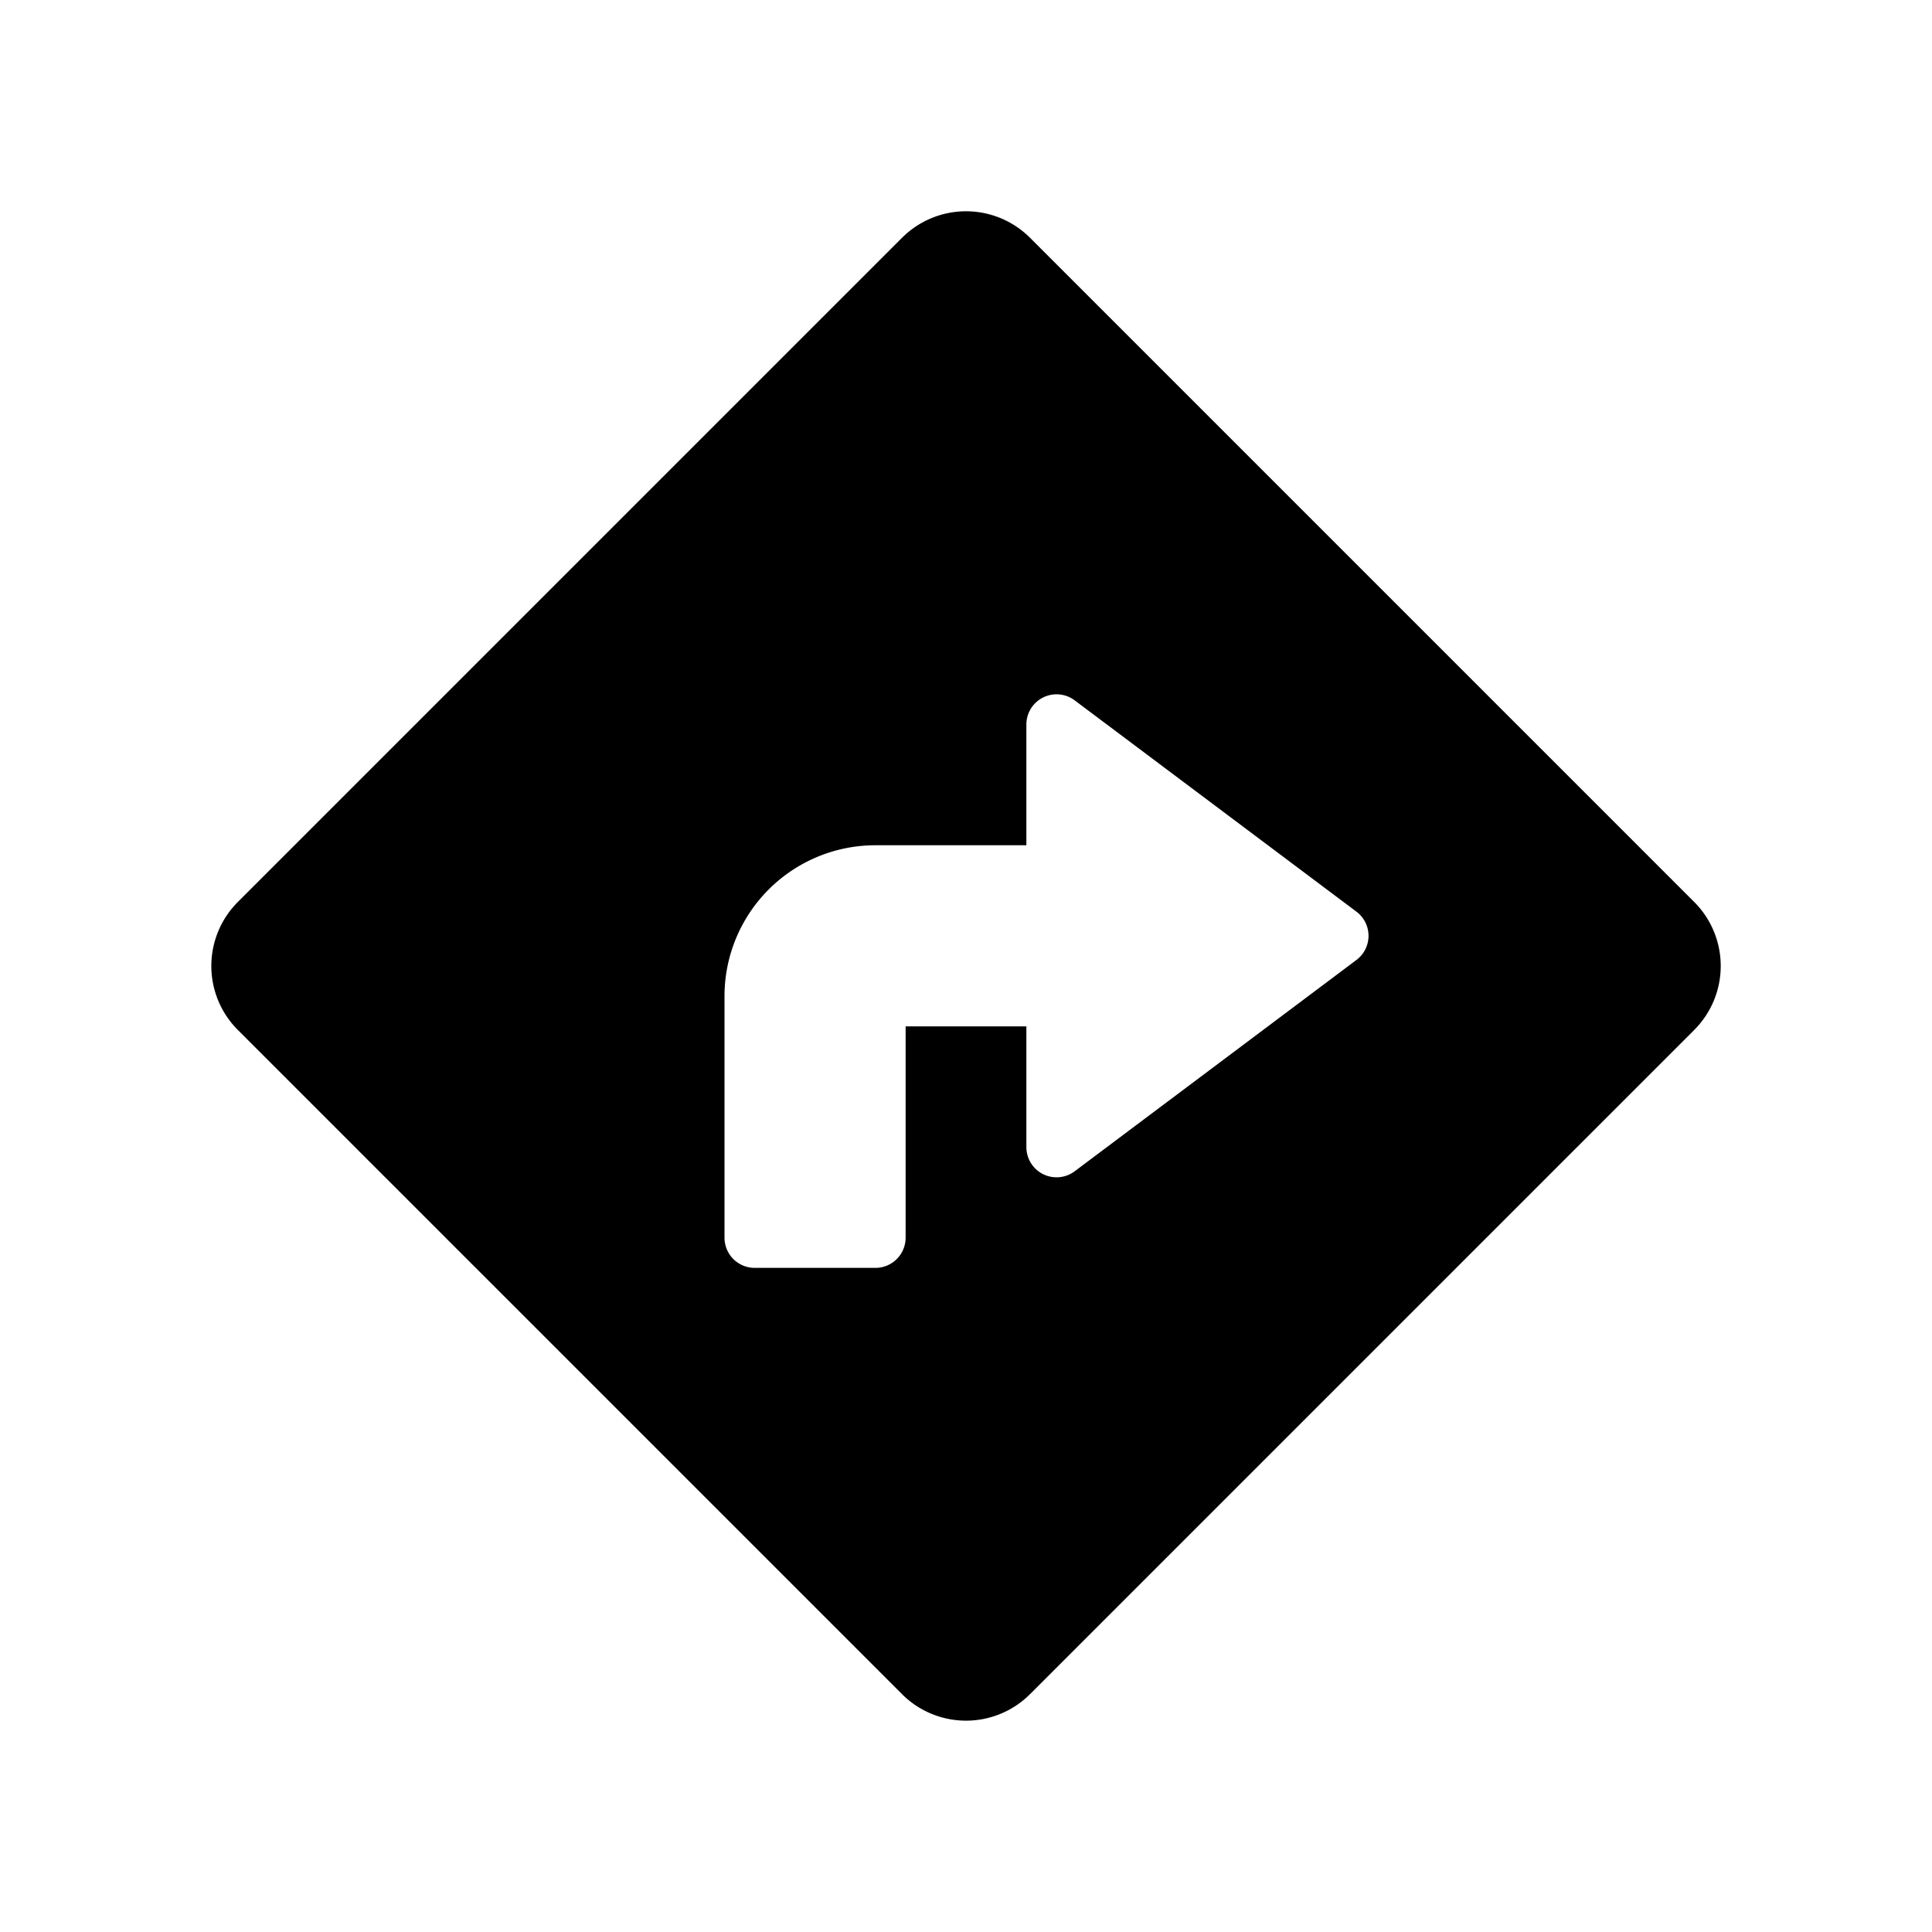 <svg id="glyphicons-basic" xmlns="http://www.w3.org/2000/svg" viewBox="0 0 32 32">
  <path id="directions" d="M28.061,14.939l-11-11a1.499,1.499,0,0,0-2.121,0l-11,11a1.499,1.499,0,0,0,0,2.121l11,11a1.499,1.499,0,0,0,2.121,0l11-11A1.499,1.499,0,0,0,28.061,14.939ZM22.467,15.9,17.8,19.4a.5.5,0,0,1-.8-.4V17H15v3.5a.5.5,0,0,1-.5.5h-2a.5.5,0,0,1-.5-.5v-4A2.5,2.5,0,0,1,14.5,14H17V12a.5.5,0,0,1,.8-.4l4.667,3.5A.5.5,0,0,1,22.467,15.9Z"/>
</svg>
